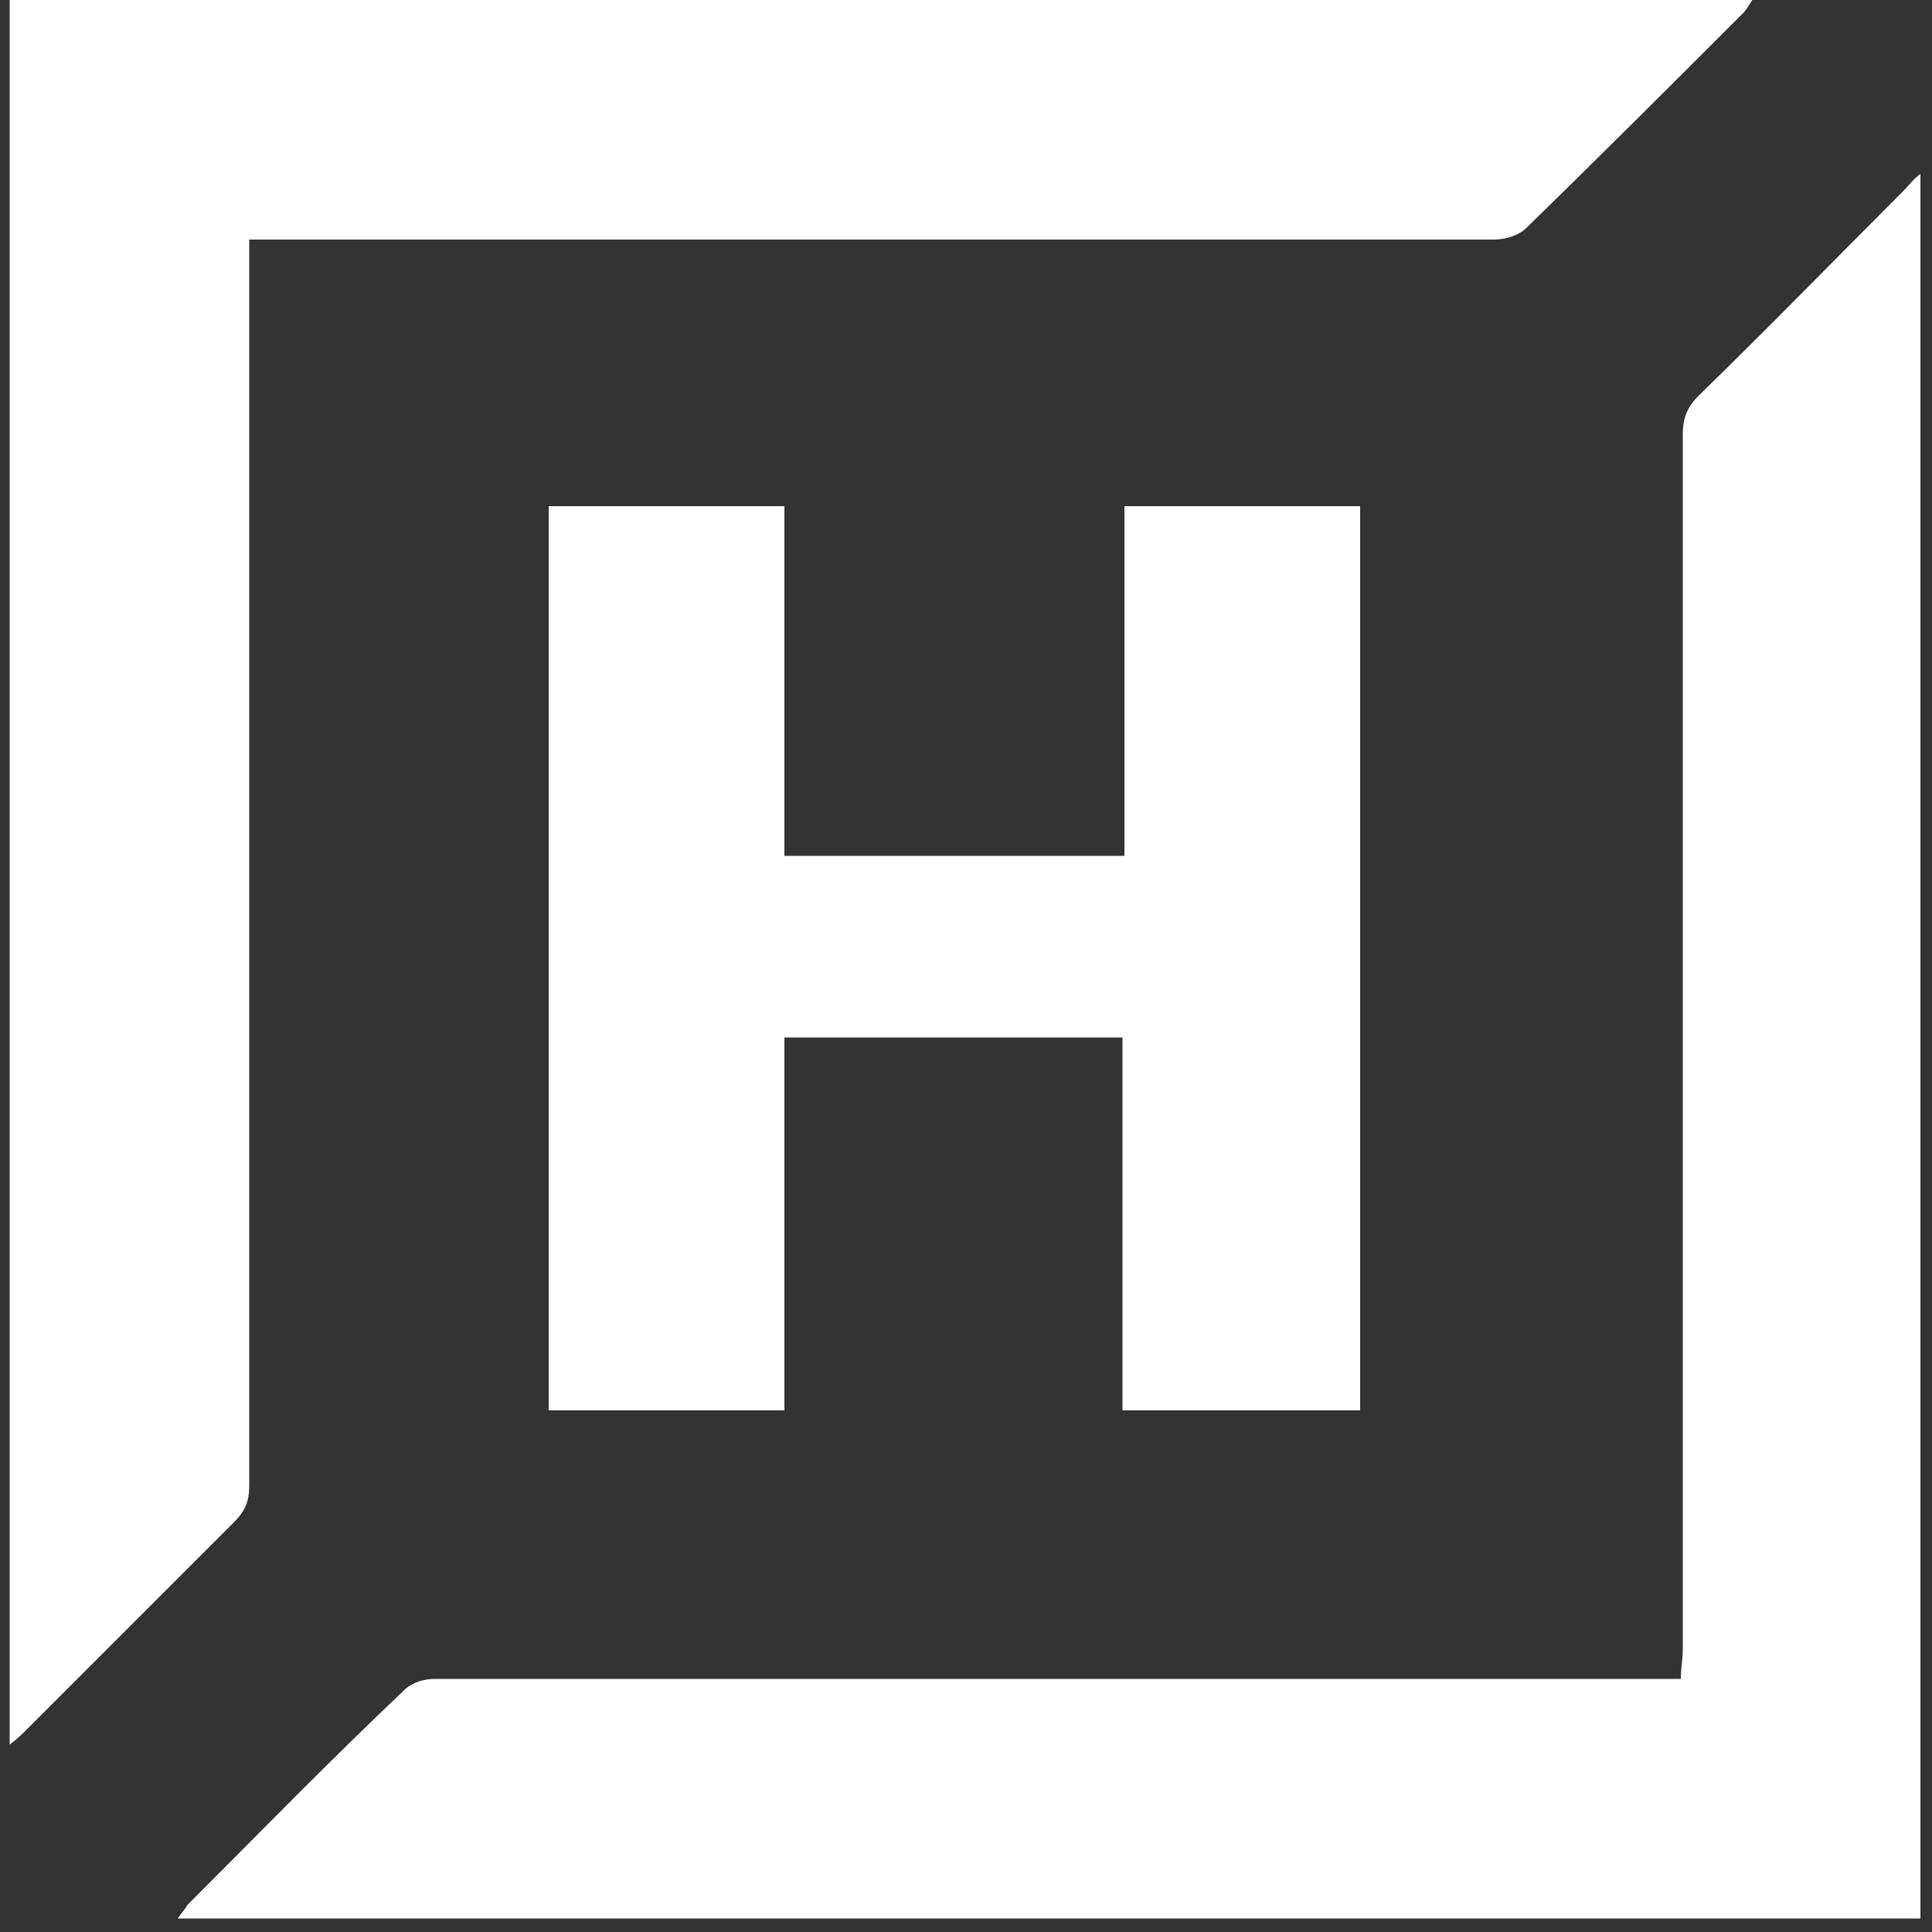 <?xml version="1.0" encoding="utf-8"?>
<!-- Generator: Adobe Illustrator 19.0.0, SVG Export Plug-In . SVG Version: 6.00 Build 0)  -->
<svg version="1.1" id="Layer_1" xmlns="http://www.w3.org/2000/svg" xmlns:xlink="http://www.w3.org/1999/xlink" x="0px" y="0px"
	 viewBox="0 0 100 100" enable-background="new 0 0 100 100" xml:space="preserve">
<rect x="0" y="0" width="100" height="100" fill="#333333" stroke="none"/>
<g id="XMLID_12_">
	<g id="XMLID_11_">
		<path id="XMLID_23_" fill="#FFFFFF" d="M39.3,86.5"/>
	</g>
	<g id="XMLID_9_">
		<path id="XMLID_34_" fill="#FFFFFF" d="M0.5,0c30.1,0,60.1,0,90.2,0c-0.2,0.3-0.3,0.5-0.5,0.7C86.5,4.4,82.8,8.1,79,11.8
			c-0.4,0.4-1.1,0.6-1.7,0.6c-20.9,0-41.9,0-62.8,0c-0.5,0-0.9,0-1.6,0c0,0.5,0,0.9,0,1.4c0,21,0,42,0,63.1c0,0.8-0.2,1.3-0.8,1.9
			C8.6,82.3,5,85.9,1.4,89.5c-0.2,0.2-0.5,0.5-0.9,0.8C0.5,60.1,0.5,30.1,0.5,0z"/>
		<path id="XMLID_33_" fill="#FFFFFF" d="M99.4,99.3c-30.1,0-60.1,0-90.2,0c0.2-0.3,0.4-0.5,0.5-0.7c3.7-3.7,7.4-7.5,11.2-11.1
			c0.4-0.4,1-0.6,1.6-0.6c21,0,42,0,63,0c0.5,0,0.9,0,1.5,0c0-0.6,0.1-1,0.1-1.5c0-21,0-41.9,0-62.9c0-0.8,0.2-1.4,0.8-2
			c3.6-3.5,7.1-7.1,10.7-10.7C98.8,9.6,99,9.3,99.4,9C99.4,39.1,99.4,69.1,99.4,99.3z"/>
	</g>
	<g id="XMLID_8_">
		<path id="XMLID_14_" fill="#FFFFFF" d="M40.6,44.3h17.6V26.2h12.2V73H58.1V53.7H40.6V73H28.4V26.2h12.2V44.3z"/>
	</g>
</g>
</svg>
